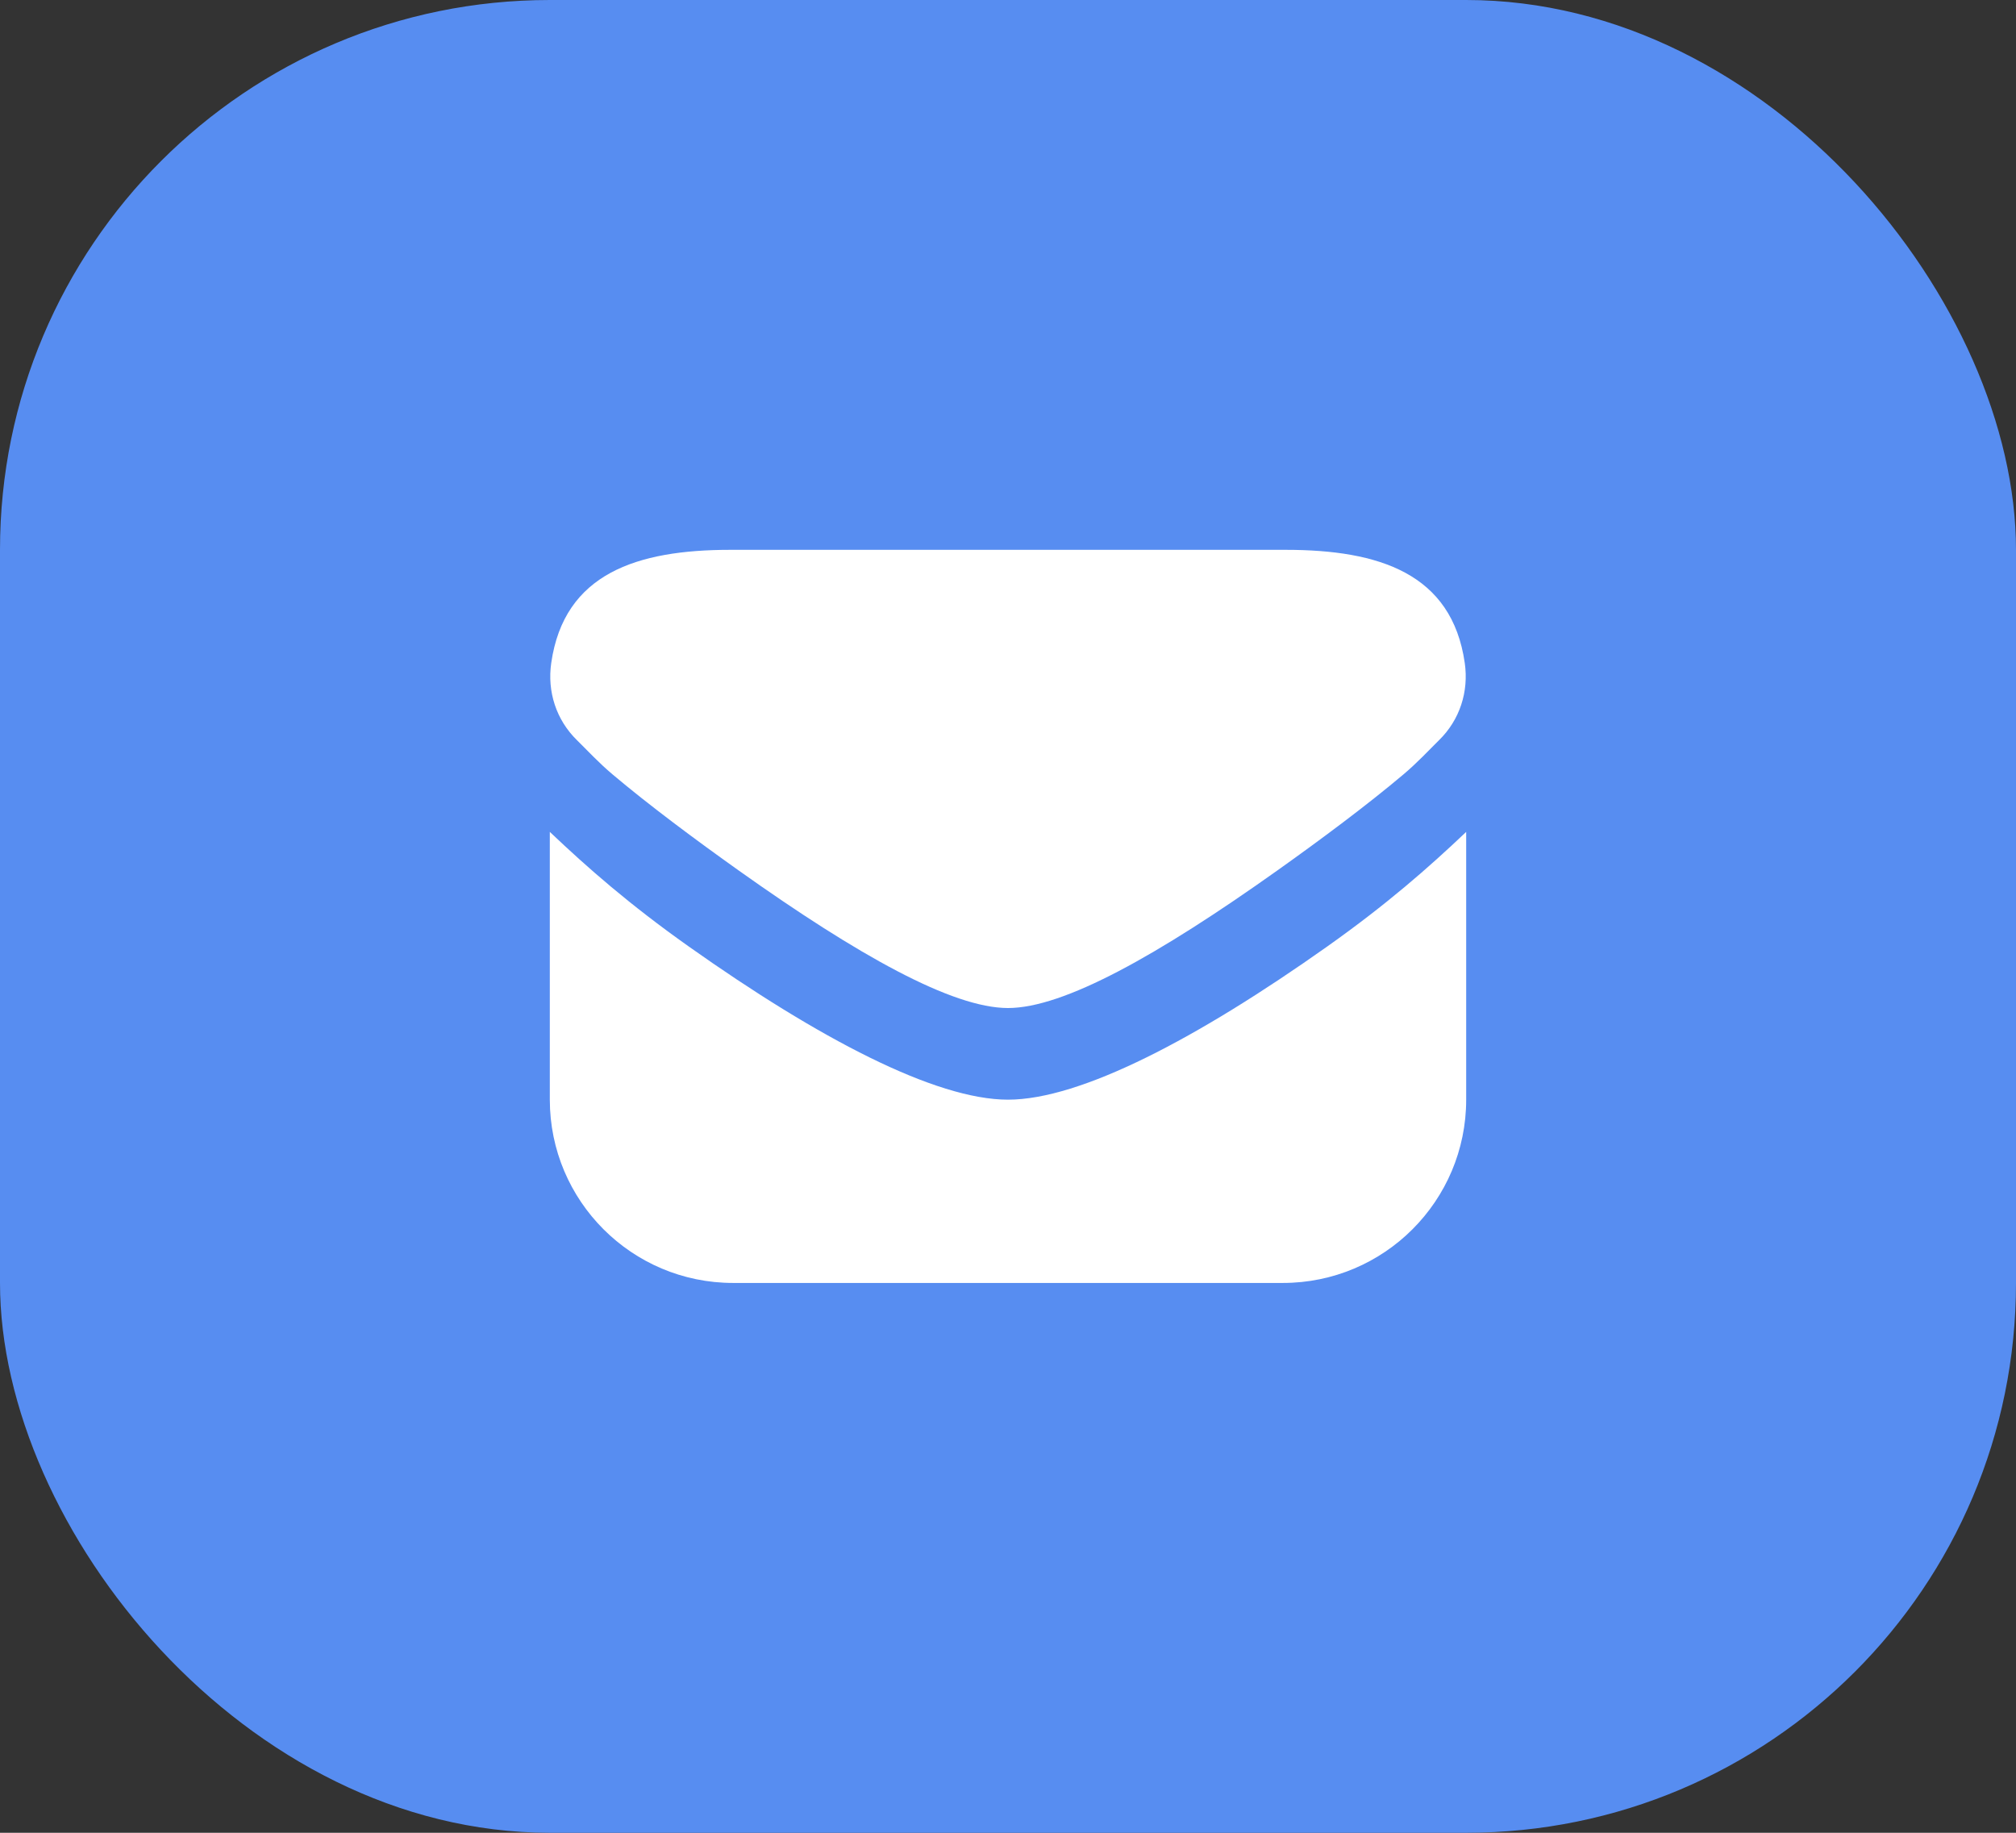<?xml version="1.0" encoding="UTF-8"?> <svg xmlns="http://www.w3.org/2000/svg" width="44" height="40" viewBox="0 0 44 40" fill="none"><rect x="0" y="0" width="44" height="40" fill="#333333" stroke="none"/><rect width="44" height="40" rx="12" fill="#578DF1"></rect><path d="M15.938 12C13.904 12 12.312 12.514 12.031 14.469C11.941 15.095 12.139 15.711 12.594 16.156C12.82 16.377 13.059 16.64 13.375 16.906C14.168 17.575 15.179 18.327 16.125 19C18.728 20.85 20.783 22 22 22C23.217 22 25.272 20.85 27.875 19C28.822 18.327 29.833 17.574 30.625 16.906C30.941 16.64 31.18 16.378 31.406 16.156C31.861 15.711 32.059 15.095 31.969 14.469C31.688 12.514 30.096 12 28.062 12H15.938ZM12 18.156V24C12 26.209 13.791 28 16 28H28C30.209 28 32 26.209 32 24V18.156C31.18 18.935 30.264 19.739 28.969 20.656C26.133 22.664 23.586 24 22 24C20.414 24 17.867 22.664 15.031 20.656C13.735 19.739 12.82 18.935 12 18.156Z" fill="white"></path></svg> 